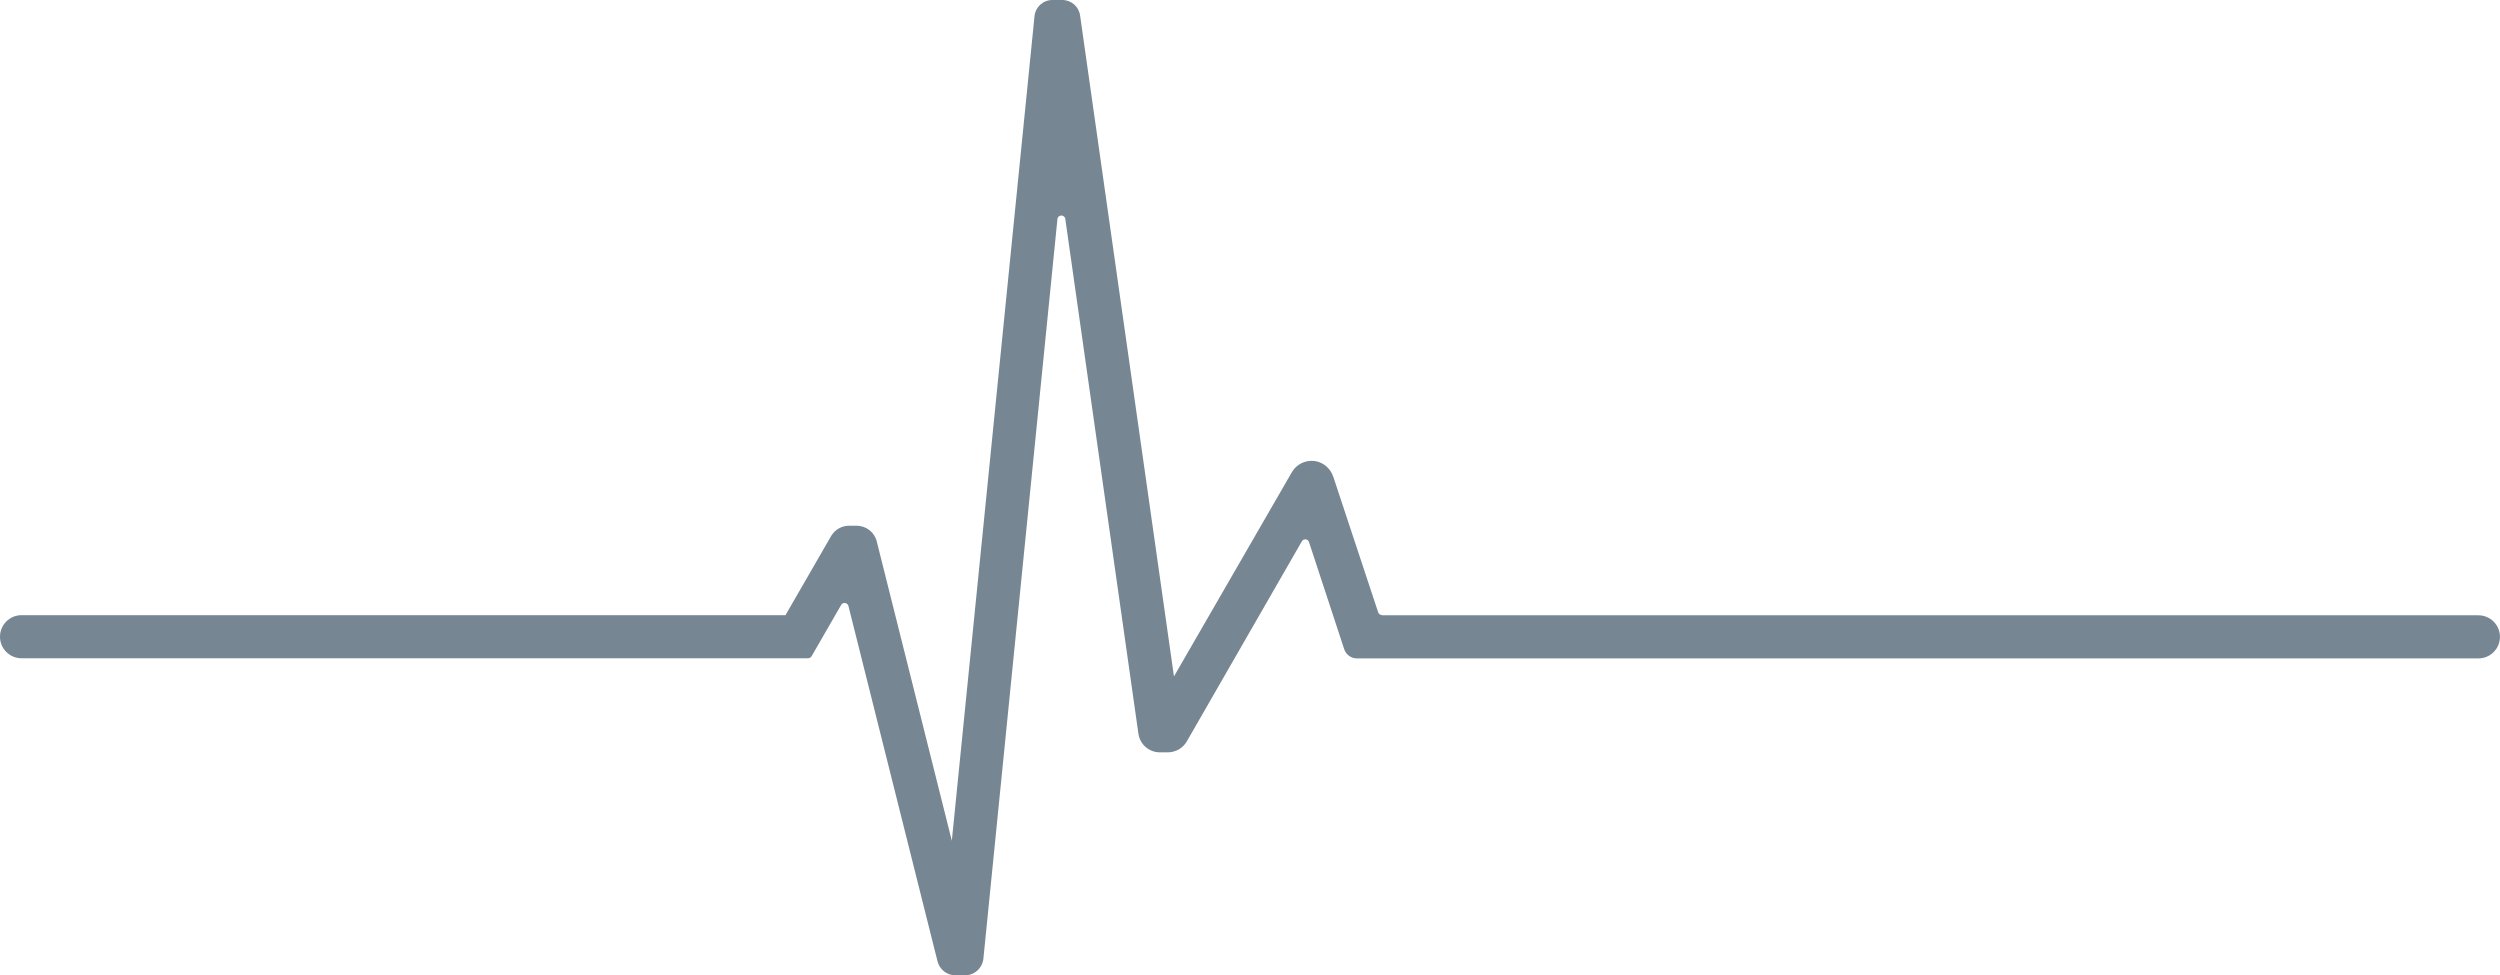 <?xml version="1.0" encoding="UTF-8"?>
<svg xmlns="http://www.w3.org/2000/svg" id="Layer_2" data-name="Layer 2" viewBox="0 0 384 149.8">
  <defs>
    <style>
      .cls-1 {
        fill: #768692;
        stroke-width: 0px;
      }
    </style>
  </defs>
  <g id="Health_EKG" data-name="Health EKG">
    <path class="cls-1" d="M212.27,94.48c-.26,0-.49-.17-.58-.42l-6.89-20.81c-.42-1.27-1.5-2.23-2.82-2.43-1.44-.21-2.84.48-3.55,1.71l-18.11,31.37L165.9,2.37c-.19-1.36-1.36-2.37-2.73-2.37h-1.52c-1.42,0-2.61,1.07-2.75,2.49l-12.7,126.65-11.53-45.98c-.35-1.41-1.62-2.4-3.07-2.41h-1.17c-1.14,0-2.2.6-2.77,1.59l-7.01,12.15H3.31c-1.83,0-3.31,1.48-3.31,3.31h0c0,1.83,1.48,3.31,3.31,3.31h120.79c.24,0,.46-.13.57-.33l4.53-7.86c.27-.47.98-.37,1.12.16l13.68,54.57c.32,1.27,1.46,2.16,2.76,2.16h1.45c1.46,0,2.69-1.11,2.84-2.57l11.37-113.59c.07-.71,1.1-.74,1.21-.02l11.23,79.07c.24,1.66,1.66,2.88,3.34,2.86h1.24c1.18-.03,2.26-.66,2.85-1.68l17.67-30.73c.26-.46.94-.39,1.1.11l5.41,16.46c.28.84,1.06,1.41,1.94,1.41h172.27c1.83,0,3.31-1.48,3.31-3.31h0c0-1.83-1.48-3.31-3.31-3.31h-168.42Z"></path>
  </g>
</svg>
